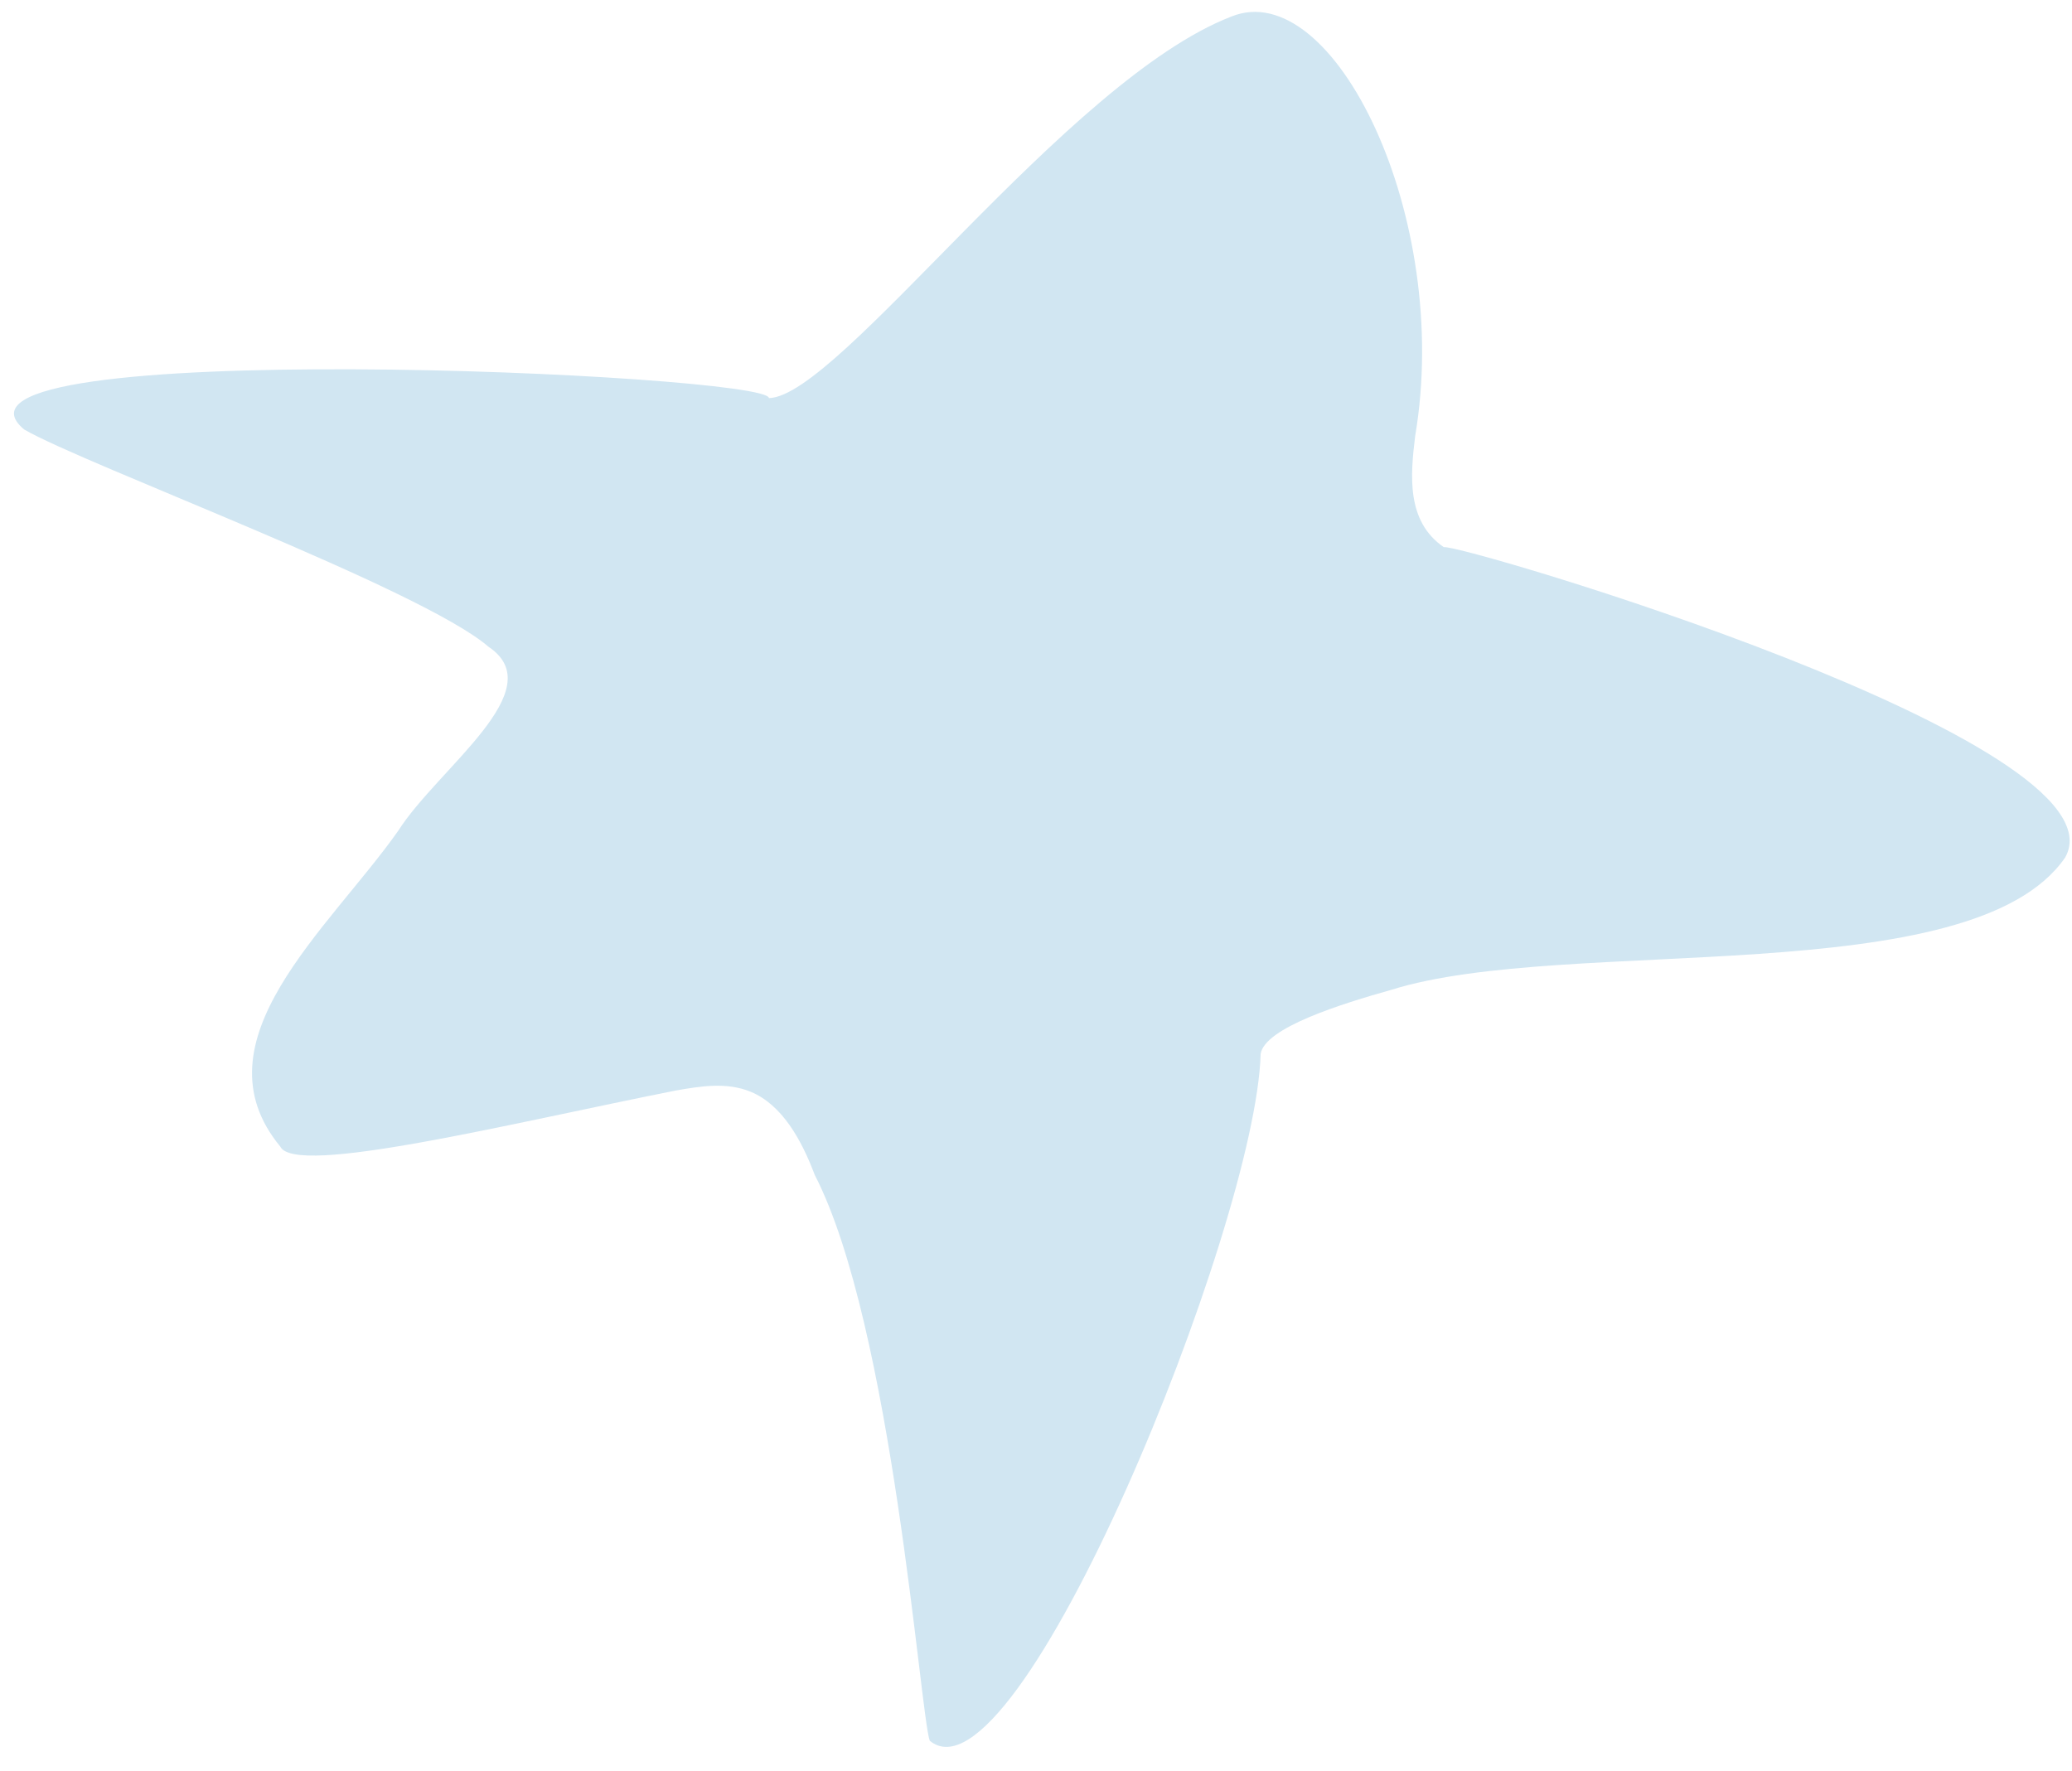 <?xml version="1.0" encoding="UTF-8"?> <svg xmlns="http://www.w3.org/2000/svg" width="62" height="53" viewBox="0 0 62 53" fill="none"><path d="M11.914 24.864C9.845 27.8 5.782 31.154 8.385 34.309C8.824 35.224 15.259 33.62 20.206 32.637C20.941 32.508 21.739 32.37 22.466 32.673C23.394 33.057 23.98 34.097 24.378 35.157C26.703 39.663 27.531 51.266 27.82 52.091C30.436 54.266 37.584 36.695 37.722 31.538C37.849 30.753 40.134 30.042 41.648 29.616C46.87 27.985 59.01 29.709 61.795 25.661C63.755 22.196 43.654 16.256 43.203 16.374C42.073 15.599 42.204 14.219 42.345 13.053C43.456 6.5 39.901 -0.742 36.846 0.495C31.907 2.4 25.104 11.873 23.009 11.913C22.998 11.18 -2.639 10.036 0.722 12.852C2.543 13.908 12.627 17.627 14.615 19.353C16.545 20.639 13.113 22.98 11.914 24.864Z" fill="#D1E6F2"></path></svg> 